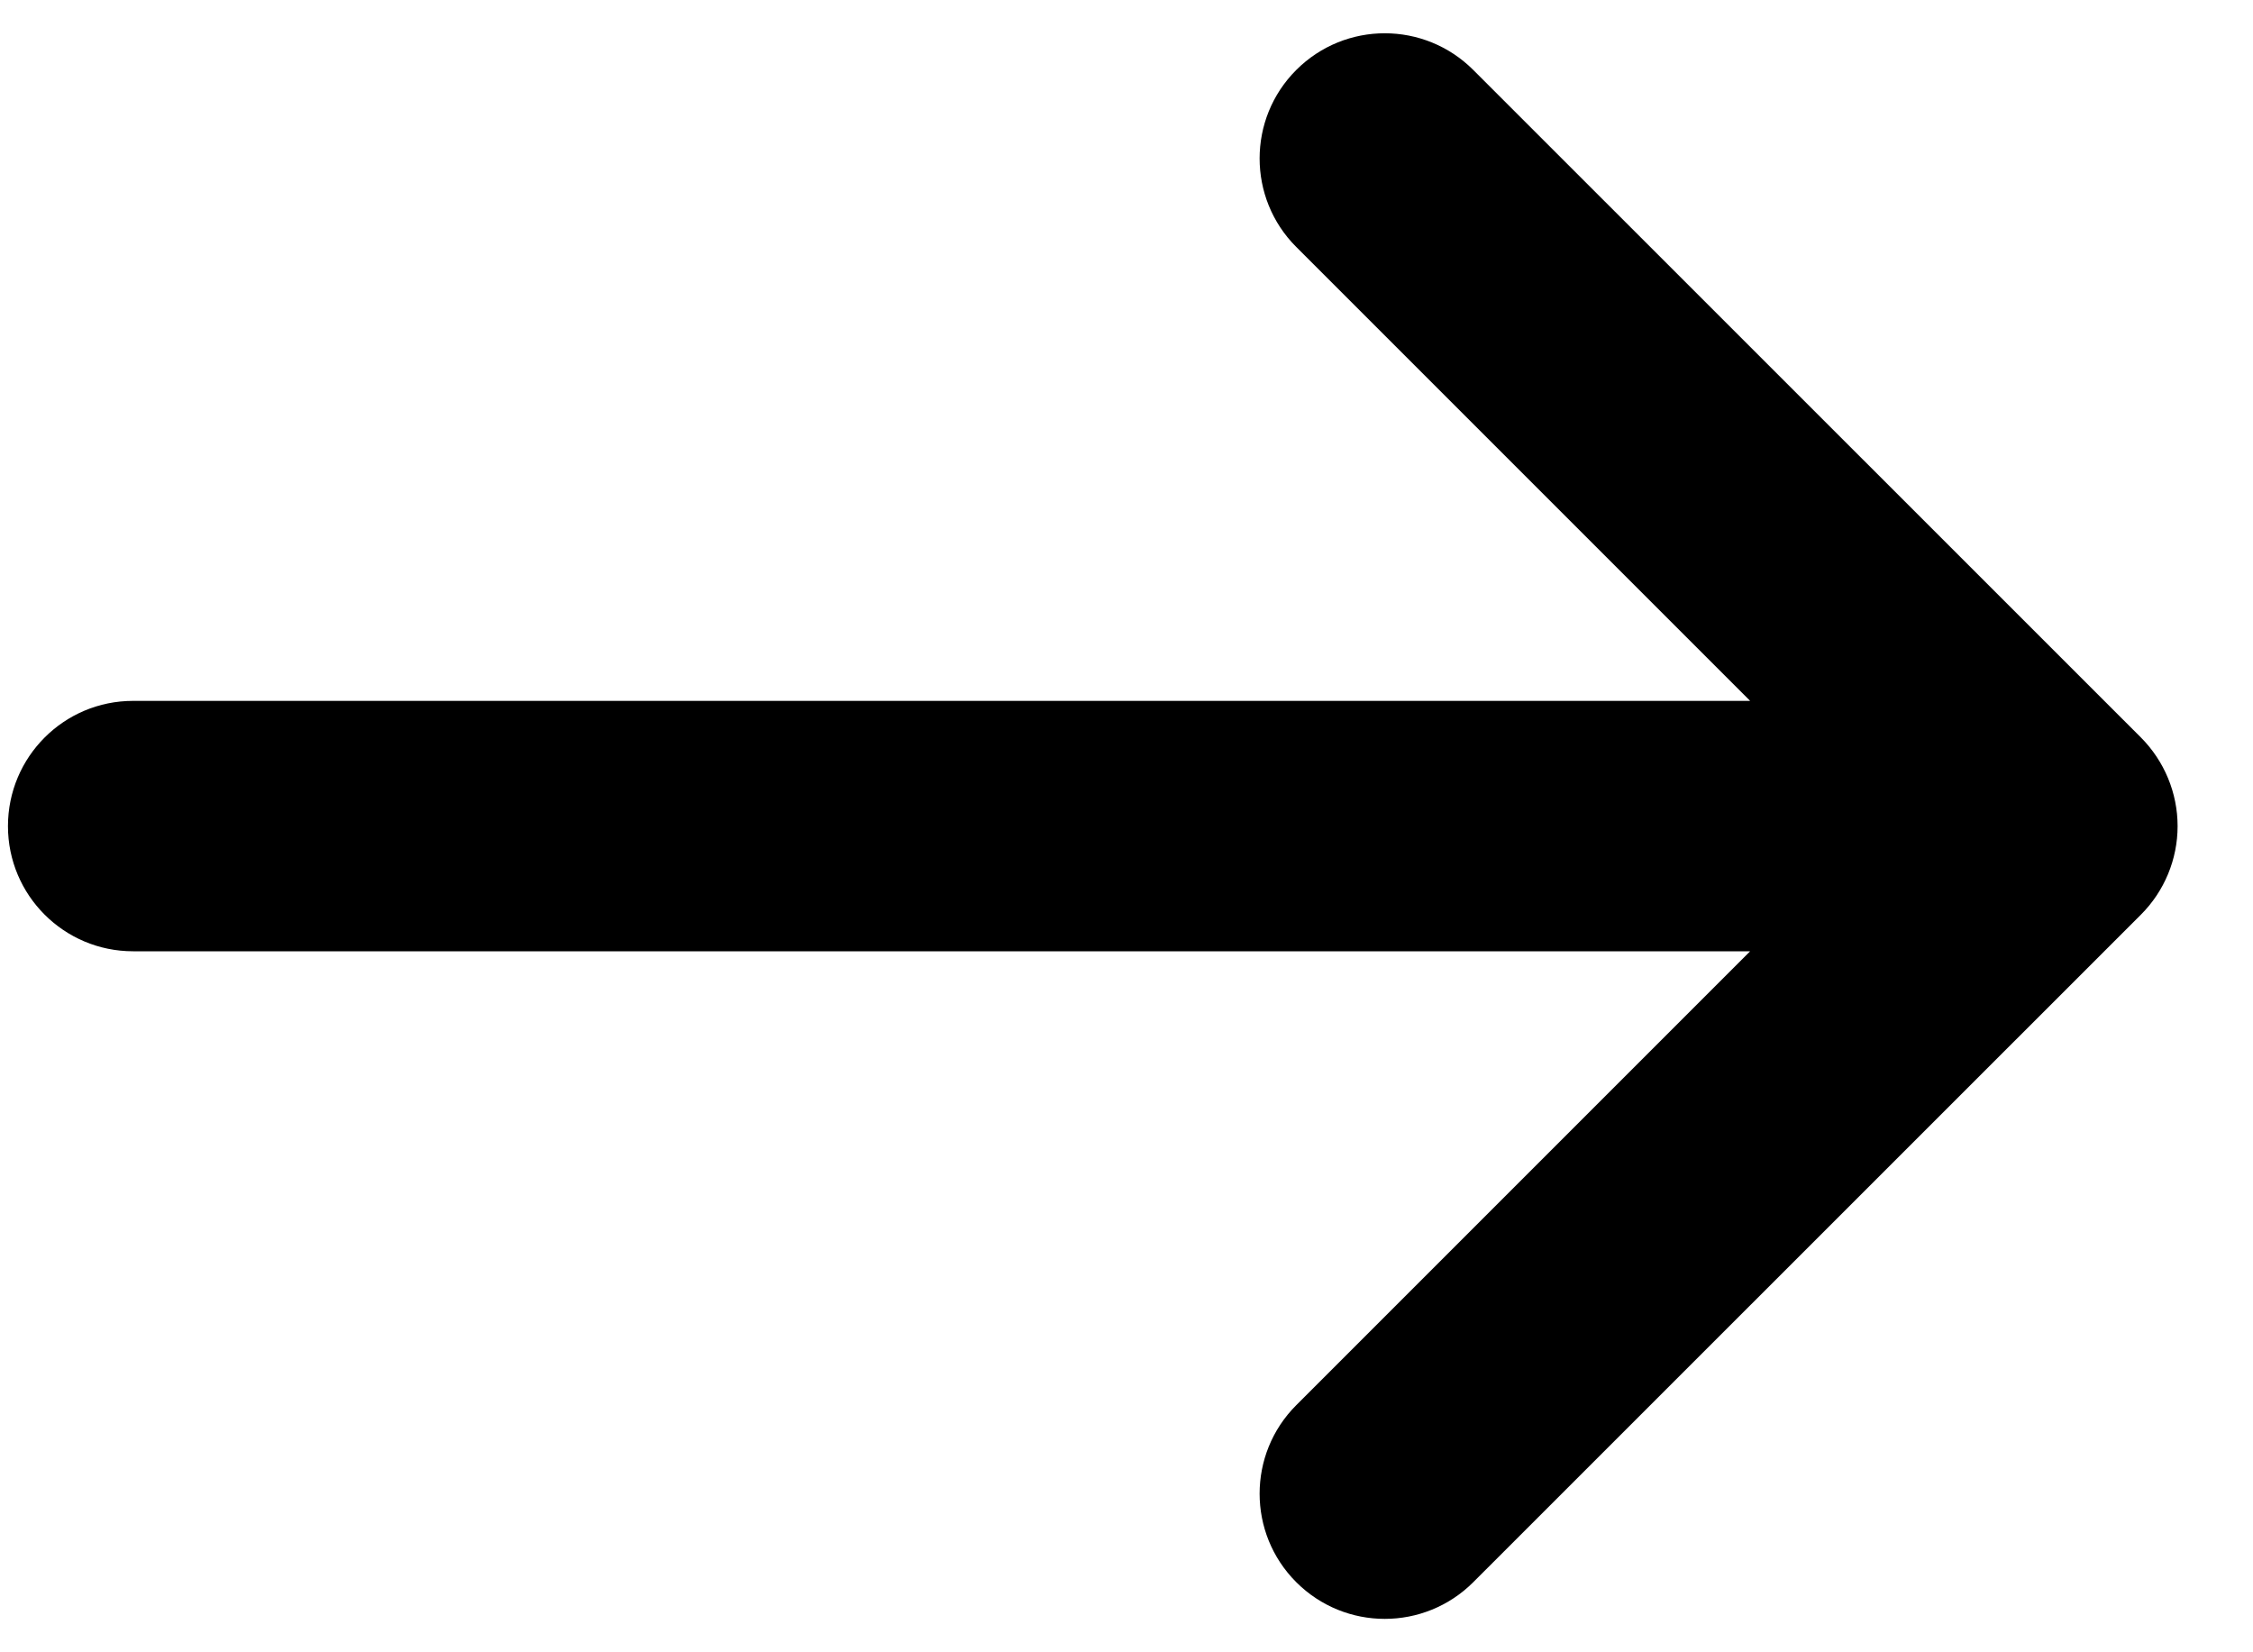 <svg width="15" height="11" viewBox="0 0 15 11" fill="none" xmlns="http://www.w3.org/2000/svg">
<path fill-rule="evenodd" clip-rule="evenodd" d="M0.053 5.5C0.053 5.039 0.426 4.666 0.886 4.666L11.652 4.666L8.63 1.644C8.305 1.319 8.305 0.791 8.63 0.466C8.956 0.14 9.483 0.14 9.809 0.466L14.254 4.91C14.41 5.067 14.498 5.279 14.498 5.5C14.498 5.721 14.41 5.933 14.254 6.089L9.809 10.533C9.483 10.859 8.956 10.859 8.63 10.533C8.305 10.208 8.305 9.68 8.63 9.355L11.652 6.333L0.886 6.333C0.426 6.333 0.053 5.96 0.053 5.5Z" fill="#000000"/>
</svg>
